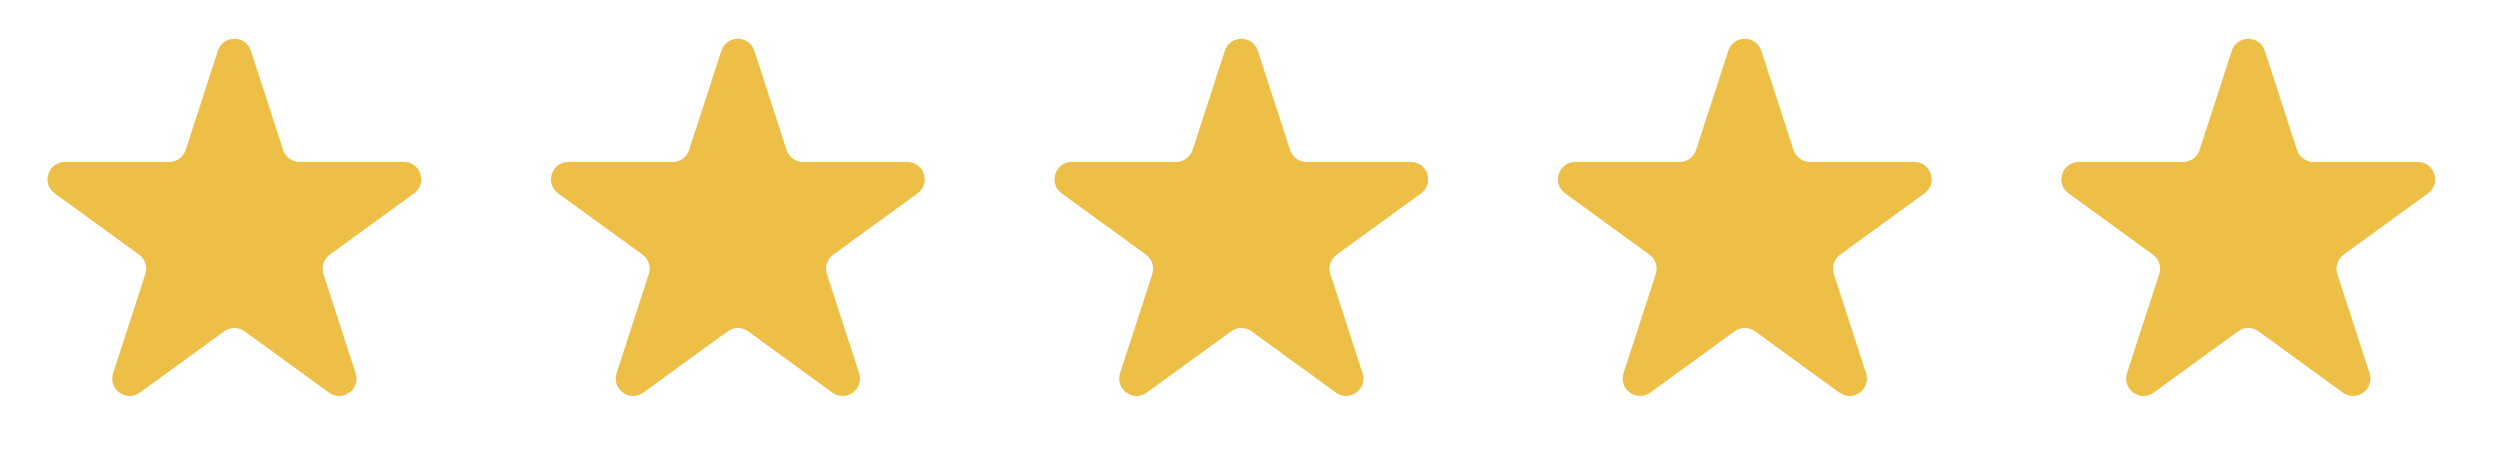 <?xml version="1.0" encoding="UTF-8"?> <svg xmlns="http://www.w3.org/2000/svg" width="96" height="18" viewBox="0 0 96 18" fill="none"> <path d="M8.366 1.951C8.566 1.337 9.434 1.337 9.634 1.951L10.871 5.758C10.96 6.033 11.216 6.219 11.505 6.219H15.508C16.154 6.219 16.422 7.045 15.9 7.425L12.661 9.778C12.428 9.947 12.33 10.248 12.419 10.523L13.656 14.33C13.856 14.944 13.153 15.455 12.63 15.075L9.392 12.722C9.158 12.553 8.842 12.553 8.608 12.722L5.37 15.075C4.847 15.455 4.144 14.944 4.344 14.33L5.581 10.523C5.67 10.248 5.572 9.947 5.339 9.778L2.1 7.425C1.578 7.045 1.846 6.219 2.492 6.219H6.495C6.784 6.219 7.04 6.033 7.129 5.758L8.366 1.951Z" fill="#EEBF47"></path> <path d="M27.7 1.951C27.899 1.337 28.768 1.337 28.968 1.951L30.204 5.758C30.294 6.033 30.55 6.219 30.838 6.219H34.841C35.487 6.219 35.755 7.045 35.233 7.425L31.995 9.778C31.761 9.947 31.663 10.248 31.753 10.523L32.989 14.33C33.189 14.944 32.486 15.455 31.964 15.075L28.725 12.722C28.492 12.553 28.175 12.553 27.942 12.722L24.703 15.075C24.181 15.455 23.478 14.944 23.677 14.33L24.914 10.523C25.004 10.248 24.906 9.947 24.672 9.778L21.434 7.425C20.911 7.045 21.18 6.219 21.826 6.219H25.828C26.117 6.219 26.373 6.033 26.462 5.758L27.7 1.951Z" fill="#EEBF47"></path> <path d="M47.032 1.951C47.232 1.337 48.101 1.337 48.3 1.951L49.538 5.758C49.627 6.033 49.883 6.219 50.172 6.219H54.174C54.82 6.219 55.089 7.045 54.566 7.425L51.328 9.778C51.094 9.947 50.996 10.248 51.086 10.523L52.322 14.33C52.522 14.944 51.819 15.455 51.297 15.075L48.058 12.722C47.825 12.553 47.508 12.553 47.275 12.722L44.036 15.075C43.514 15.455 42.811 14.944 43.011 14.33L44.247 10.523C44.337 10.248 44.239 9.947 44.005 9.778L40.767 7.425C40.245 7.045 40.513 6.219 41.159 6.219H45.161C45.45 6.219 45.706 6.033 45.796 5.758L47.032 1.951Z" fill="#EEBF47"></path> <path d="M66.366 1.951C66.566 1.337 67.434 1.337 67.634 1.951L68.871 5.758C68.96 6.033 69.216 6.219 69.505 6.219H73.508C74.153 6.219 74.422 7.045 73.9 7.425L70.661 9.778C70.428 9.947 70.33 10.248 70.419 10.523L71.656 14.33C71.856 14.944 71.153 15.455 70.63 15.075L67.392 12.722C67.158 12.553 66.842 12.553 66.608 12.722L63.37 15.075C62.847 15.455 62.144 14.944 62.344 14.33L63.581 10.523C63.67 10.248 63.572 9.947 63.339 9.778L60.1 7.425C59.578 7.045 59.846 6.219 60.492 6.219H64.495C64.784 6.219 65.04 6.033 65.129 5.758L66.366 1.951Z" fill="#EEBF47"></path> <path d="M85.7 1.951C85.899 1.337 86.768 1.337 86.968 1.951L88.204 5.758C88.294 6.033 88.55 6.219 88.838 6.219H92.841C93.487 6.219 93.755 7.045 93.233 7.425L89.995 9.778C89.761 9.947 89.663 10.248 89.753 10.523L90.99 14.33C91.189 14.944 90.486 15.455 89.964 15.075L86.725 12.722C86.492 12.553 86.175 12.553 85.942 12.722L82.703 15.075C82.181 15.455 81.478 14.944 81.677 14.33L82.914 10.523C83.004 10.248 82.906 9.947 82.672 9.778L79.434 7.425C78.911 7.045 79.18 6.219 79.826 6.219H83.829C84.117 6.219 84.373 6.033 84.463 5.758L85.7 1.951Z" fill="#EEBF47"></path> </svg> 